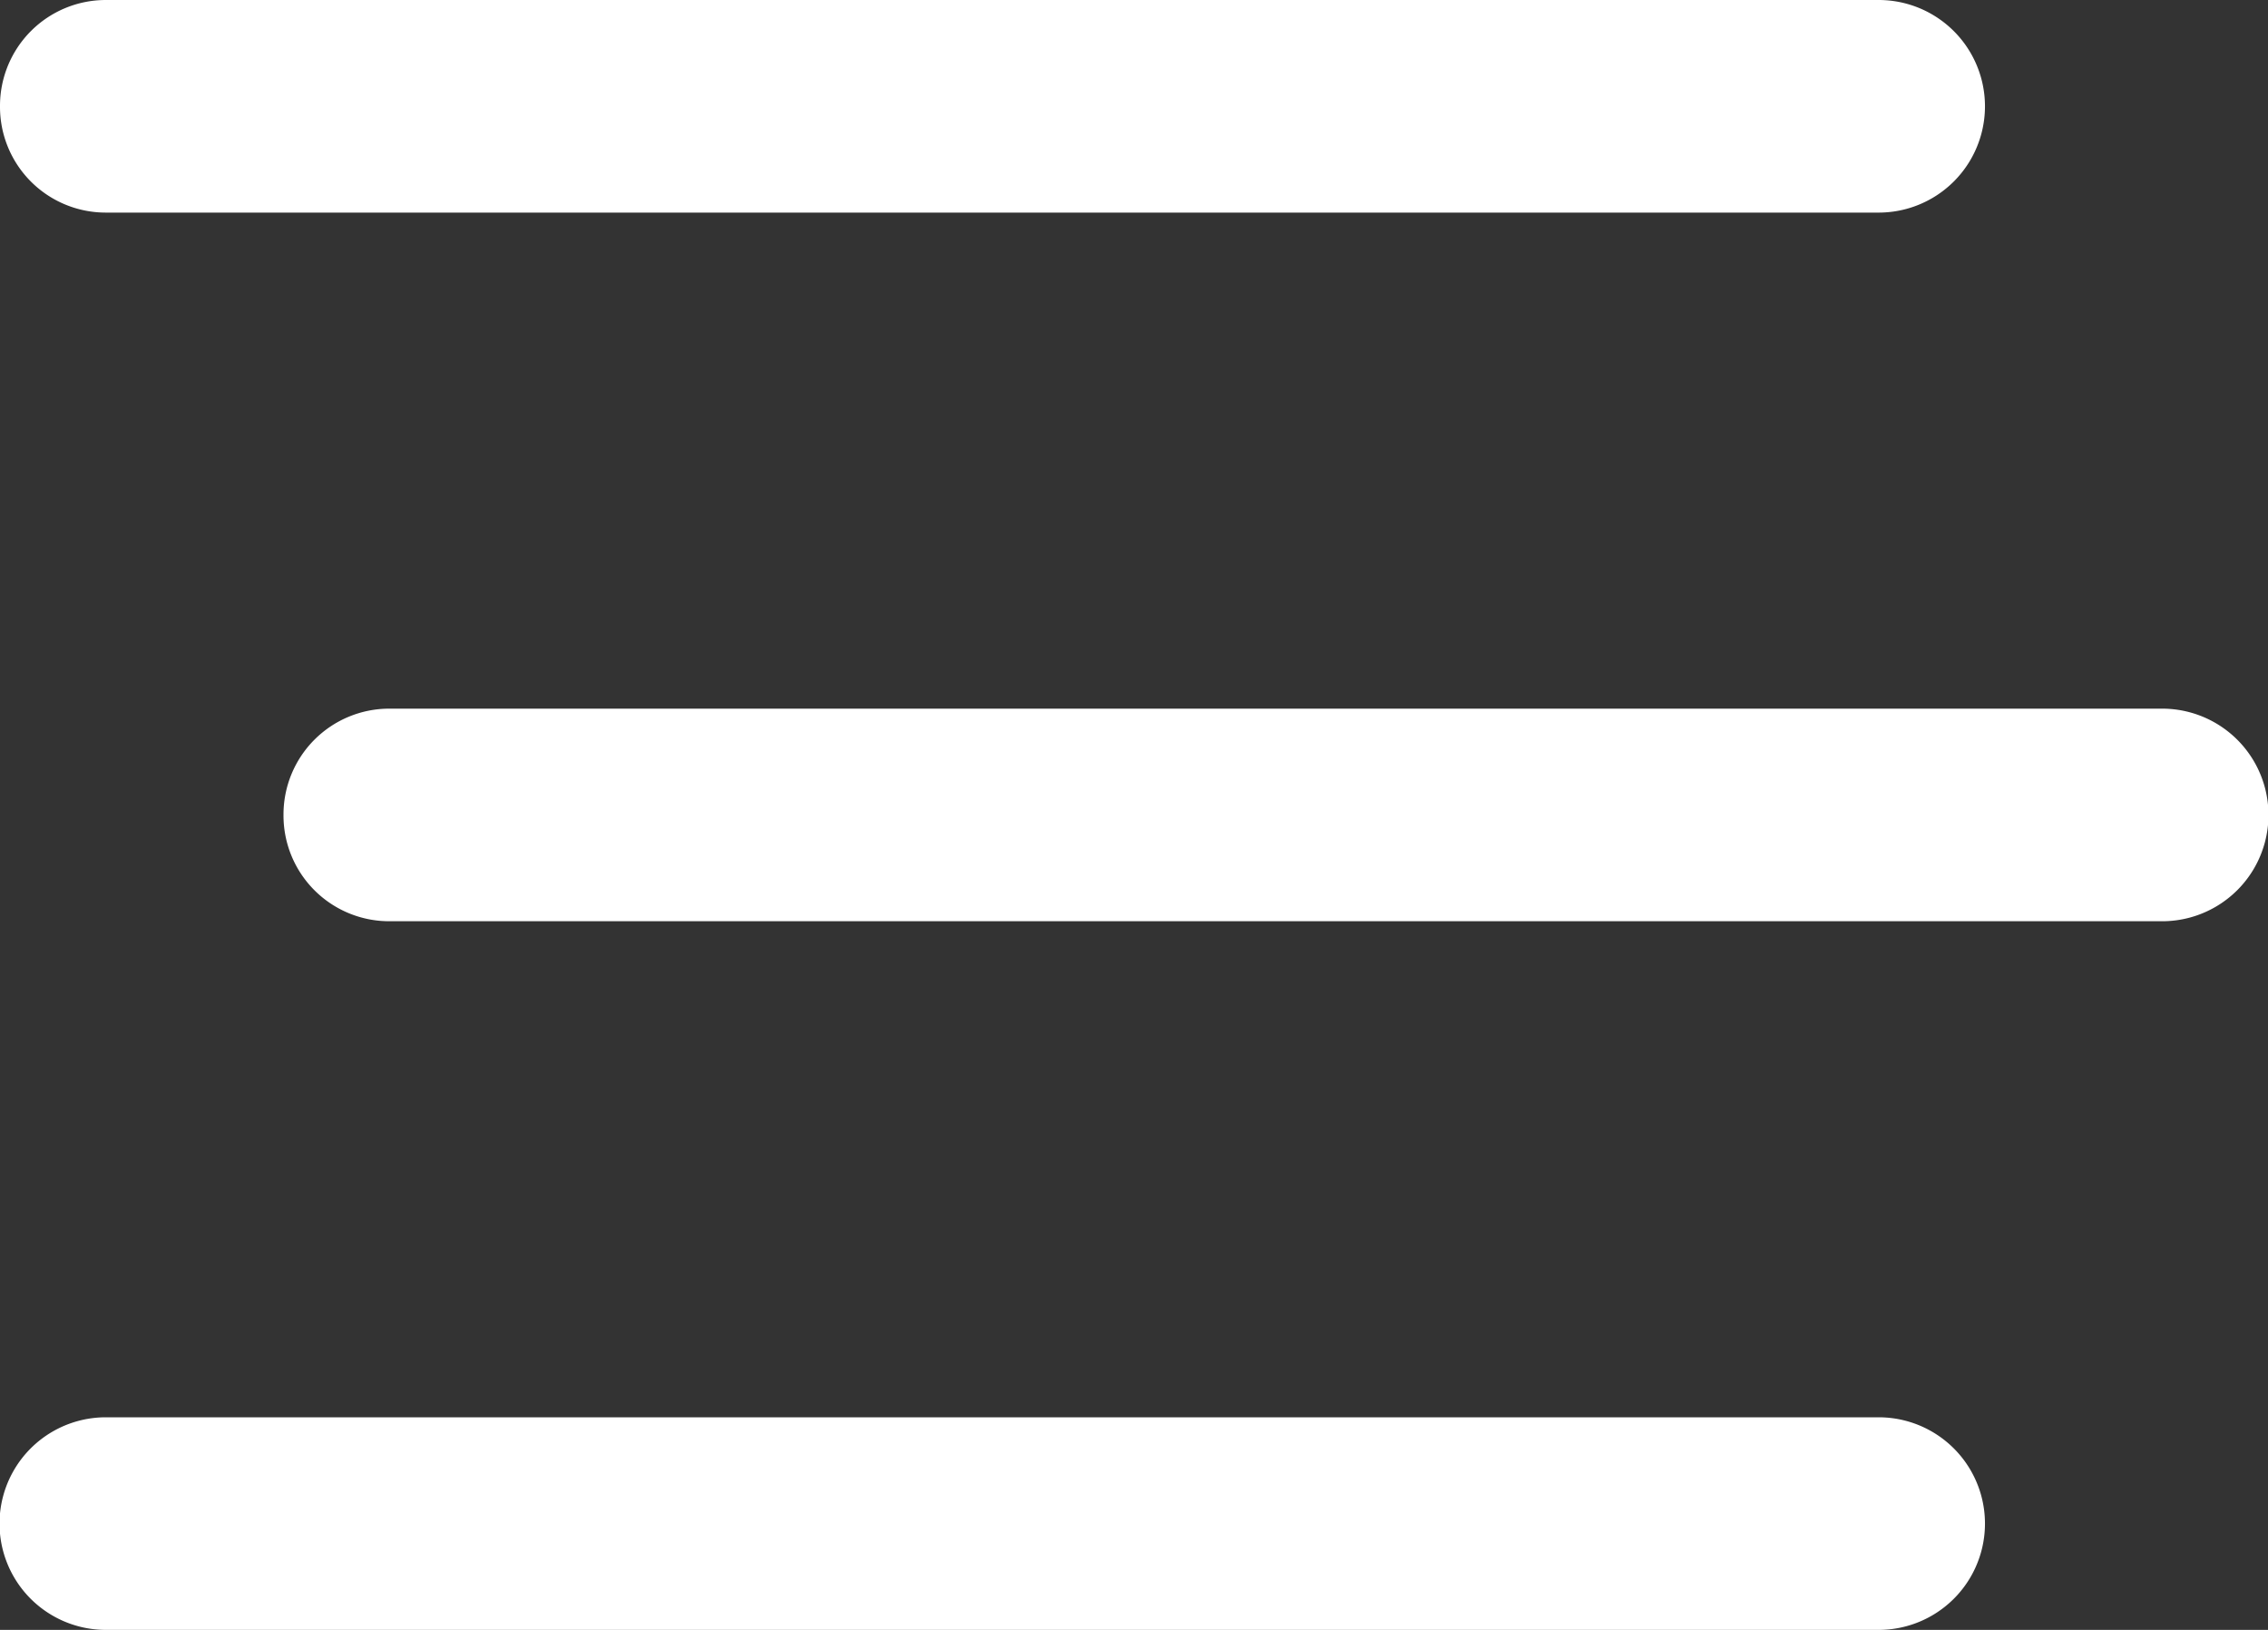 <svg xmlns="http://www.w3.org/2000/svg" width="24" height="17.25" viewBox="0 0 24 17.25">
  <rect x="0" y="0" width="24" height="17.25" fill="#333333" stroke="none"/>
  <defs>
    <style>
      .cls-1 {
        fill: #fff;
        fill-rule: evenodd;
      }
    </style>
  </defs>
  <path id="_" data-name="" class="cls-1" d="M1438,48.125a1.119,1.119,0,0,0,1.12,1.125h18.76a1.125,1.125,0,0,0,0-2.25h-18.76a1.12,1.12,0,0,0-1.12,1.125h0Zm3,7.5a1.119,1.119,0,0,0,1.12,1.125h18.76a1.125,1.125,0,0,0,0-2.25h-18.76a1.12,1.12,0,0,0-1.12,1.125h0Zm16.88,8.625a1.125,1.125,0,0,0,0-2.25h-18.76a1.125,1.125,0,0,0,0,2.25h18.76Z" transform="translate(-1438 -47)"/>
</svg>